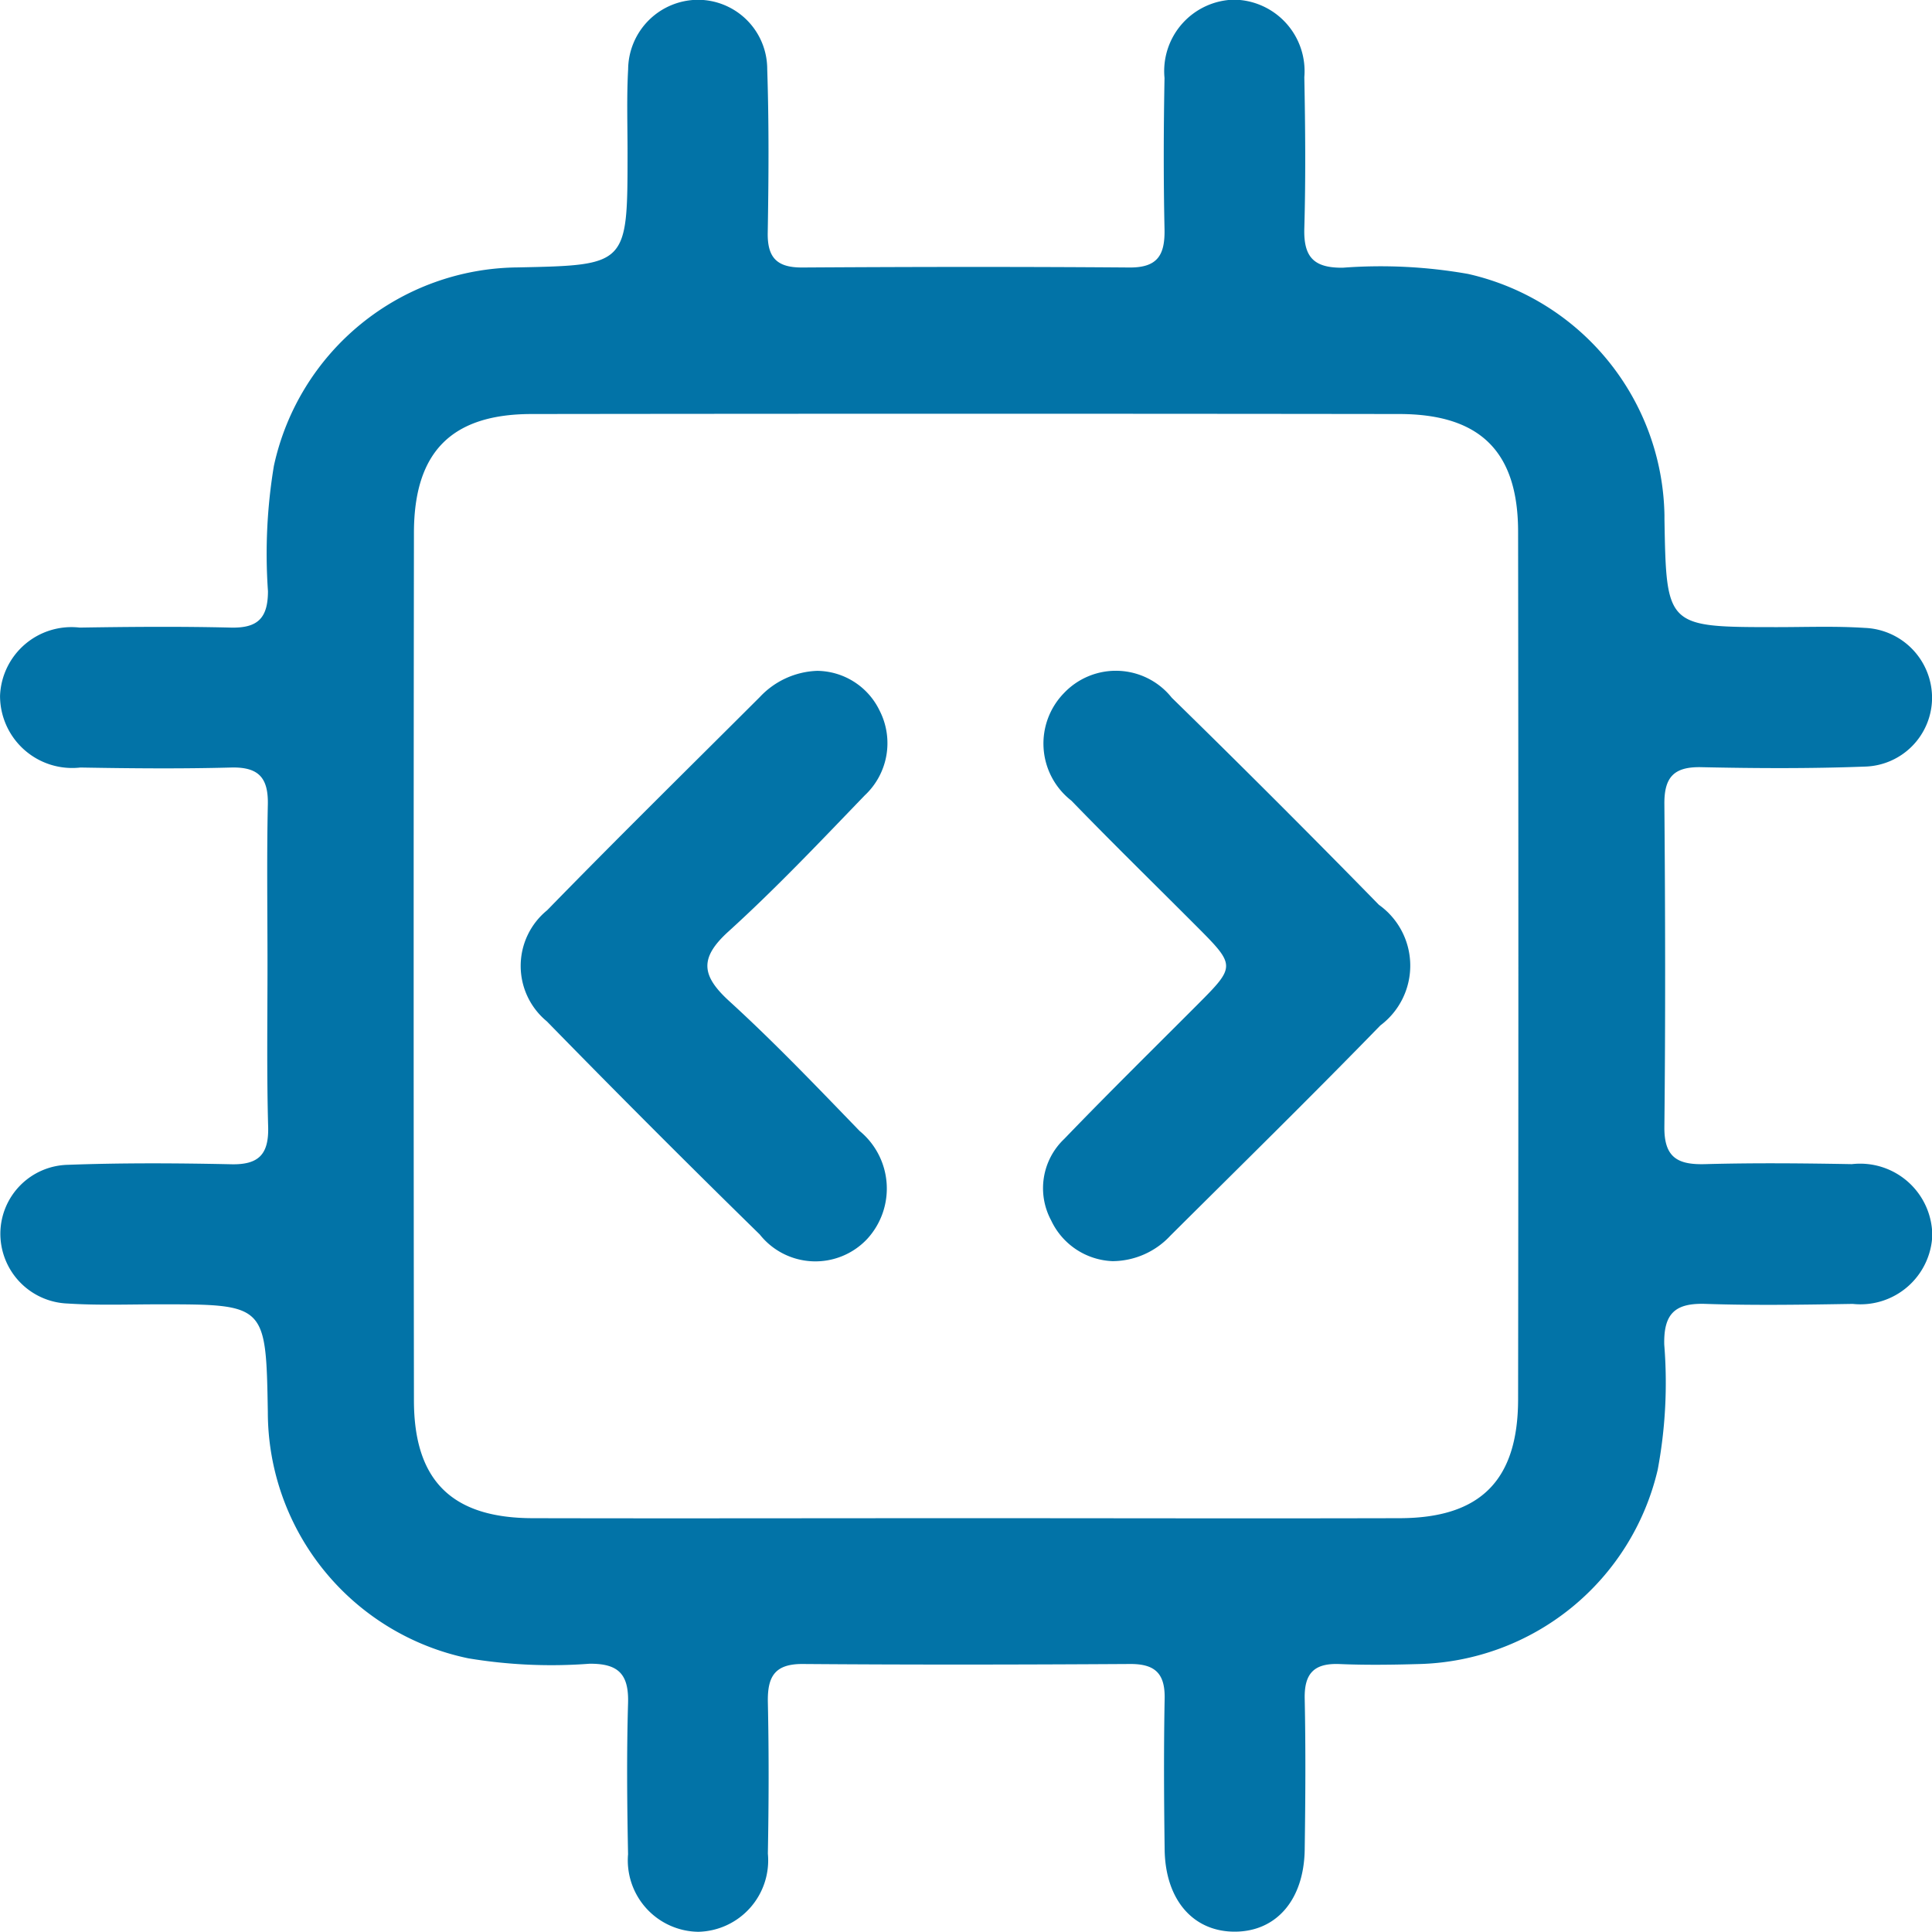 <svg xmlns="http://www.w3.org/2000/svg" width="45.964" height="45.962" viewBox="0 0 45.964 45.962"><path d="M-1187.333,36.242c0-1.263-.019-2.527.008-3.79.014-.635-.212-.9-.869-.885-1.2.032-2.394.021-3.591,0a1.716,1.716,0,0,1-1.911-1.706,1.7,1.7,0,0,1,1.894-1.623c1.2-.019,2.394-.029,3.591,0,.639.016.889-.217.889-.868a12.766,12.766,0,0,1,.141-2.979,5.99,5.99,0,0,1,5.8-4.722c2.613-.054,2.613-.054,2.614-2.718,0-.665-.023-1.332.014-1.995a1.669,1.669,0,0,1,1.656-1.654,1.65,1.65,0,0,1,1.653,1.654c.043,1.3.034,2.593.012,3.89-.01.6.228.829.824.825,2.593-.016,5.187-.02,7.78,0,.682.006.849-.309.836-.917-.026-1.2-.022-2.394,0-3.591a1.7,1.7,0,0,1,1.653-1.864,1.7,1.7,0,0,1,1.673,1.843c.023,1.2.034,2.395,0,3.591-.021.683.217.951.917.943a11.958,11.958,0,0,1,2.978.148,5.994,5.994,0,0,1,4.673,5.737c0,.033,0,.066,0,.1.045,2.566.045,2.565,2.666,2.566.7,0,1.4-.027,2.094.018a1.666,1.666,0,0,1,1.606,1.7,1.642,1.642,0,0,1-1.6,1.6c-1.295.049-2.593.042-3.889.014-.647-.014-.884.232-.879.876.021,2.56.027,5.121,0,7.68-.008.731.317.906.969.888,1.163-.032,2.328-.021,3.491,0a1.717,1.717,0,0,1,1.914,1.7,1.711,1.711,0,0,1-1.893,1.625c-1.163.019-2.329.039-3.49,0-.73-.027-1.011.222-.994.97a11.235,11.235,0,0,1-.156,2.977,5.989,5.989,0,0,1-5.678,4.621c-.631.018-1.264.027-1.895,0-.6-.023-.837.221-.825.823.025,1.2.017,2.394,0,3.591s-.676,1.953-1.666,1.953-1.65-.759-1.666-1.953-.023-2.394,0-3.591c.012-.6-.23-.828-.825-.824-2.594.016-5.187.02-7.78,0-.682-.006-.848.31-.835.918.026,1.2.022,2.394,0,3.591a1.7,1.7,0,0,1-1.655,1.862,1.7,1.7,0,0,1-1.671-1.845c-.023-1.2-.035-2.395,0-3.591.021-.686-.222-.949-.92-.941a12.034,12.034,0,0,1-2.88-.129,5.986,5.986,0,0,1-4.77-5.859c-.044-2.562-.044-2.562-2.569-2.563-.732,0-1.465.028-2.194-.019a1.663,1.663,0,0,1-1.6-1.7,1.643,1.643,0,0,1,1.606-1.6c1.295-.048,2.593-.041,3.889-.013.649.014.89-.236.876-.878C-1187.353,38.836-1187.333,37.539-1187.333,36.242Zm16.574,13.184c3.458,0,6.916.009,10.373,0,1.909-.007,2.8-.9,2.806-2.817q.013-10.324,0-20.647c0-1.909-.9-2.8-2.817-2.805q-10.324-.013-20.647,0c-1.909,0-2.8.9-2.805,2.816q-.013,10.323,0,20.647c0,1.91.9,2.8,2.816,2.806C-1177.608,49.434-1174.184,49.426-1170.759,49.426Z" transform="translate(1193.697 -13.307)" fill="#0273a7"/><path d="M-1067.649,107.337a1.686,1.686,0,0,1-1.463-.971,1.615,1.615,0,0,1,.309-1.934c1.036-1.076,2.1-2.123,3.156-3.181.935-.938.936-.938-.031-1.907-.985-.987-1.982-1.961-2.952-2.963a1.72,1.72,0,0,1-.173-2.562,1.7,1.7,0,0,1,2.561.113q2.492,2.436,4.929,4.928a1.777,1.777,0,0,1,.034,2.869c-1.643,1.689-3.325,3.34-4.994,5A1.892,1.892,0,0,1-1067.649,107.337Z" transform="translate(1094.119 -77.333)" fill="#0273a7"/><path d="M-1124.54,93.305a1.667,1.667,0,0,1,1.485.945,1.7,1.7,0,0,1-.355,2.02c-1.06,1.1-2.11,2.21-3.238,3.234-.7.634-.648,1.052.018,1.66,1.077.983,2.087,2.041,3.1,3.088a1.773,1.773,0,0,1,.18,2.569,1.69,1.69,0,0,1-2.557-.108q-2.561-2.506-5.064-5.069a1.708,1.708,0,0,1,.007-2.643c1.667-1.711,3.37-3.385,5.06-5.073A1.961,1.961,0,0,1-1124.54,93.305Z" transform="translate(1143.981 -77.345)" fill="#0273a7"/></svg>